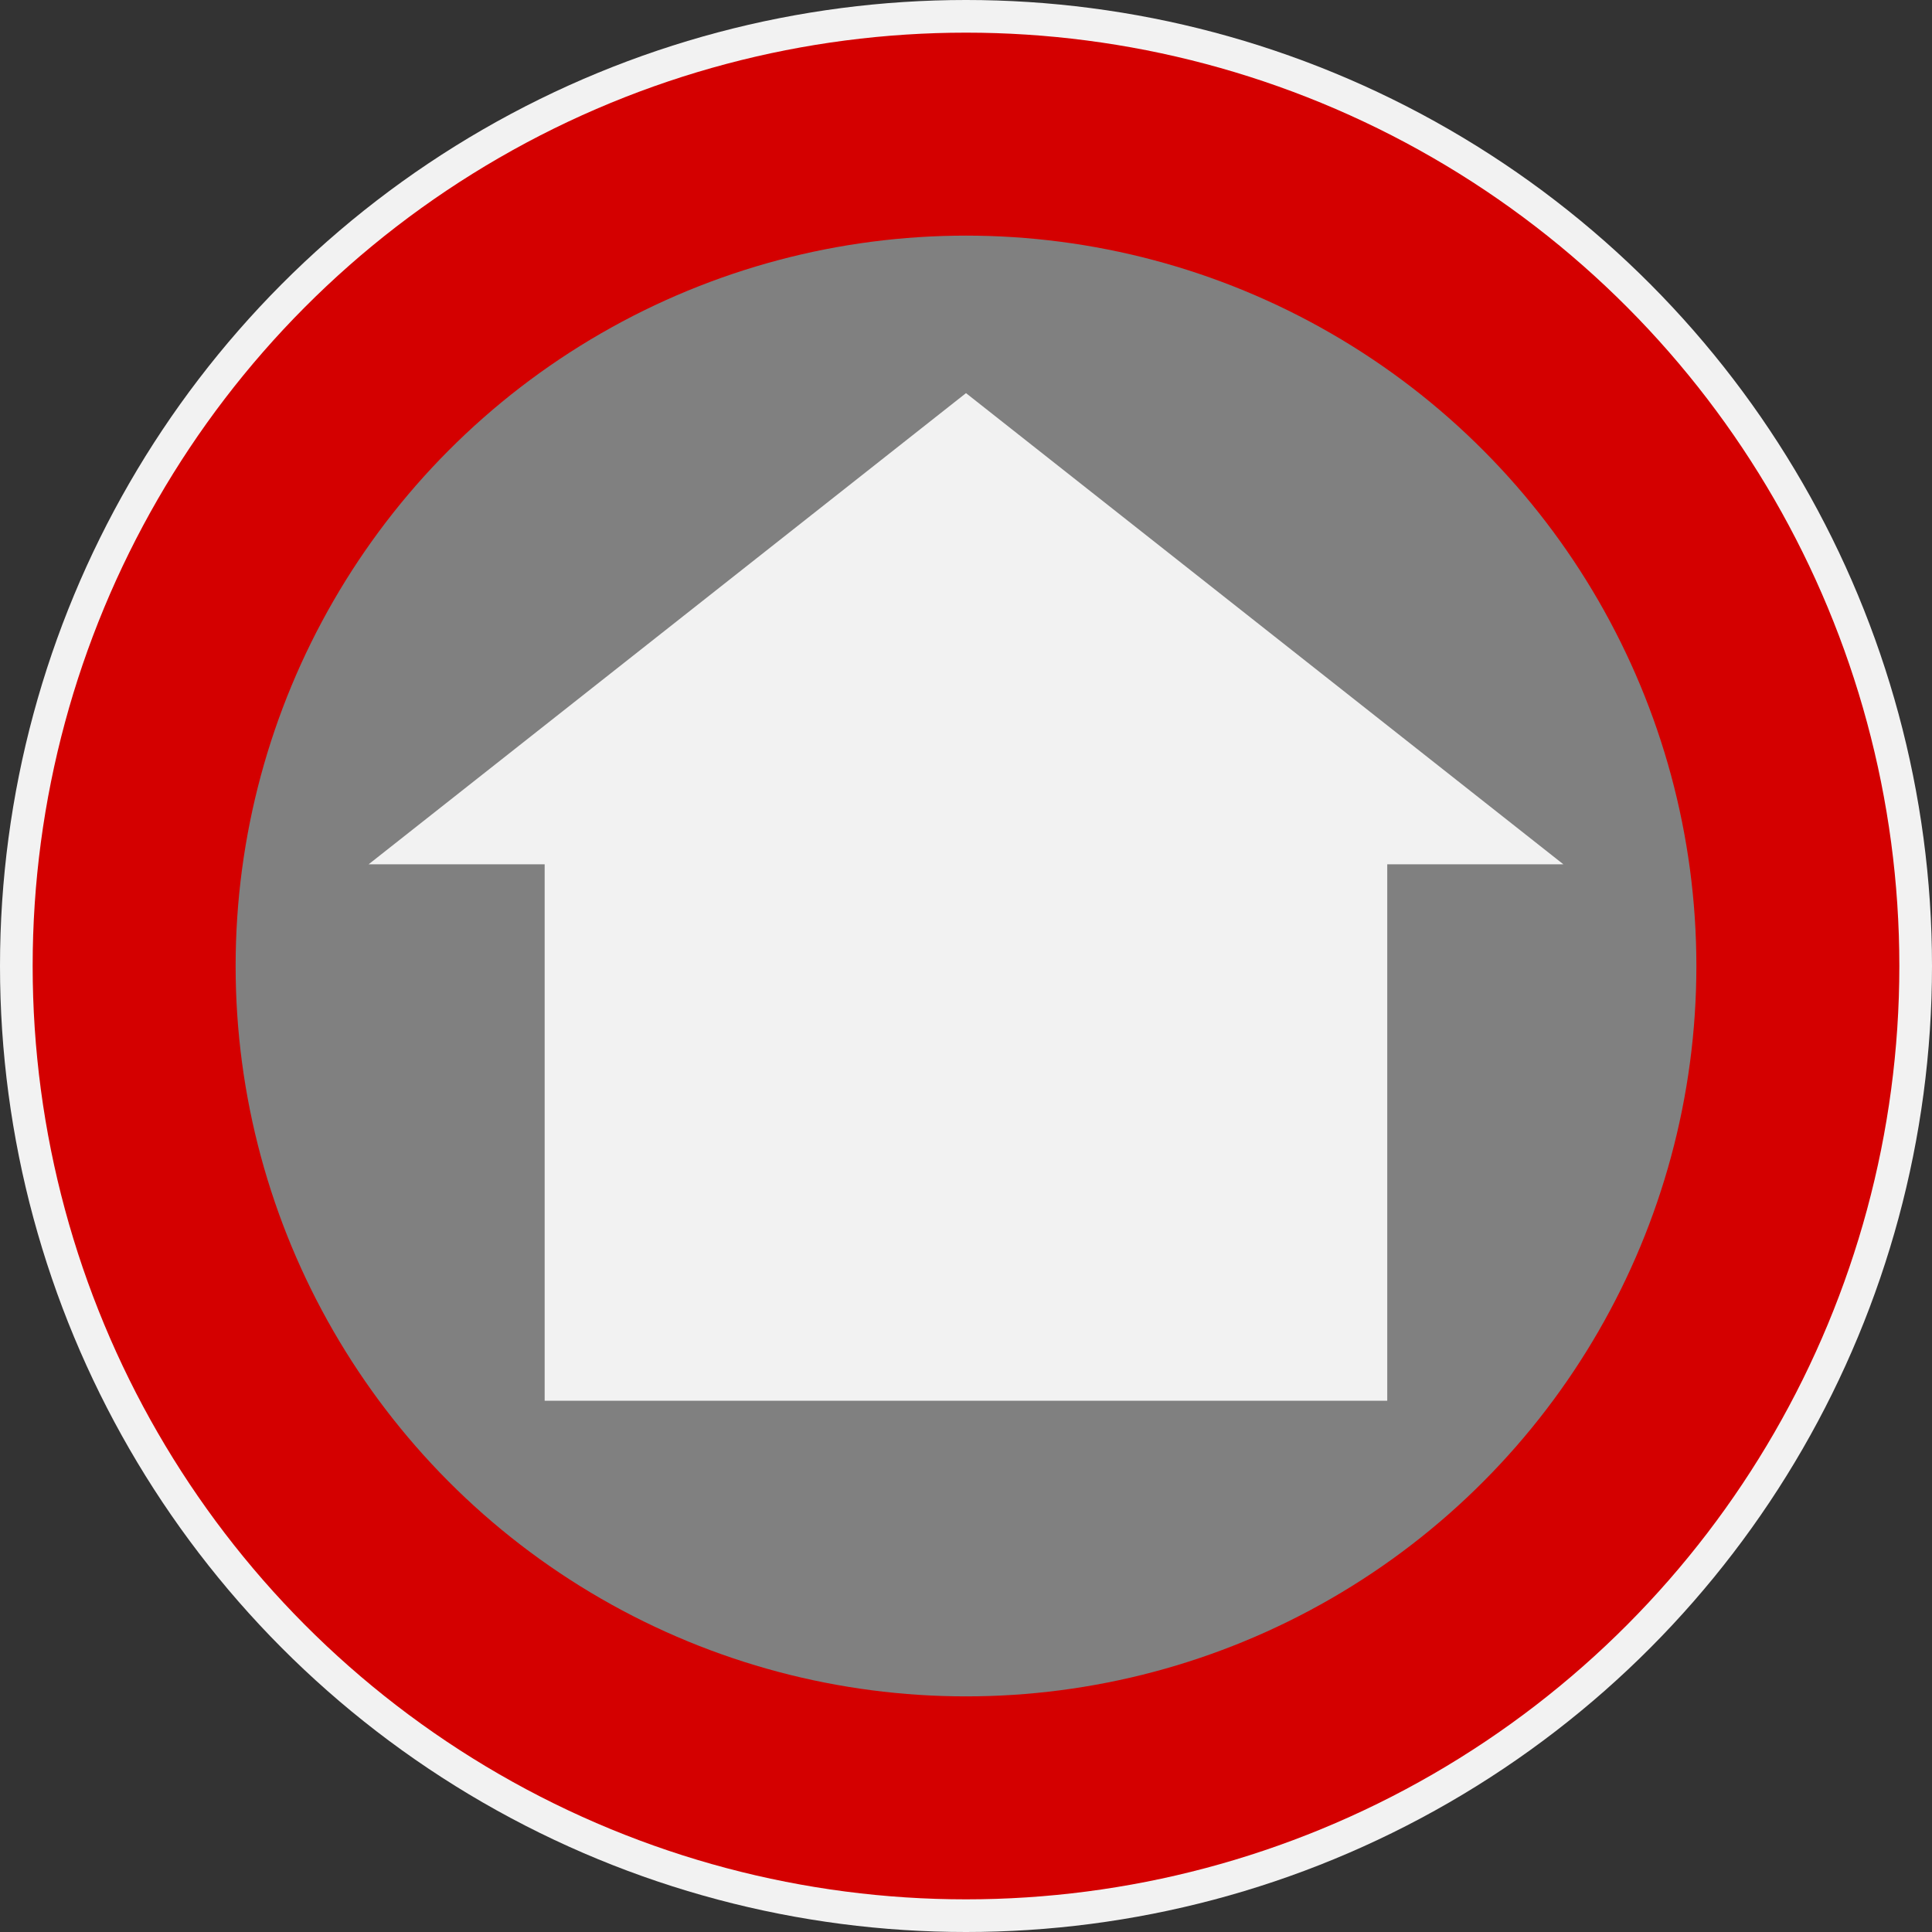 <?xml version="1.0" encoding="UTF-8" standalone="no"?>
<!-- Created with Inkscape (http://www.inkscape.org/) -->

<svg
   xmlns:dc="http://purl.org/dc/elements/1.1/"
   xmlns:cc="http://creativecommons.org/ns#"
   xmlns:rdf="http://www.w3.org/1999/02/22-rdf-syntax-ns#"
   xmlns:svg="http://www.w3.org/2000/svg"
   xmlns="http://www.w3.org/2000/svg"
   xmlns:sodipodi="http://sodipodi.sourceforge.net/DTD/sodipodi-0.dtd"
   xmlns:inkscape="http://www.inkscape.org/namespaces/inkscape"
   width="20.056"
   height="20.056"
   id="svg2"
   version="1.1"
   inkscape:version="0.91 r13725"
   sodipodi:docname="Logo_20px.svg"
   inkscape:export-filename="E:\Dippon\Logos\Logo_1_1.png"
   inkscape:export-xdpi="90"
   inkscape:export-ydpi="90">
  <rect width="100%" height="100%" fill="#333333" stroke="none"/>
  <sodipodi:namedview
     id="base"
     pagecolor="#ffffff"
     bordercolor="#666666"
     borderopacity="1.0"
     inkscape:pageopacity="0.0"
     inkscape:pageshadow="2"
     inkscape:zoom="15.067445"
     inkscape:cx="22.619506"
     inkscape:cy="4.1801946"
     inkscape:document-units="px"
     inkscape:current-layer="layer1"
     showgrid="false"
     inkscape:window-width="1920"
     inkscape:window-height="1138"
     inkscape:window-x="-8"
     inkscape:window-y="-8"
     inkscape:window-maximized="1"
     inkscape:snap-global="false"
     fit-margin-top="0"
     fit-margin-left="0"
     fit-margin-right="0"
     fit-margin-bottom="0"
     guidetolerance="10000"
     units="px"
     width="50in">
    <sodipodi:guide
       id="guide4115"
       orientation="0,744.095"
       position="-15.008,-336.983" />
  </sodipodi:namedview>
  <defs
     id="defs4" />
  <g
     inkscape:label="Ebene 1"
     inkscape:groupmode="layer"
     id="layer1"
     transform="translate(-15.008,-169.142)"
     style="opacity:1">
    <circle
       style="fill:#f2f2f2;fill-rule:evenodd;stroke:none"
       id="path3755"
       cx="25.036"
       cy="179.17"
       r="10.028" />
    <circle
       style="fill:#d40000;fill-rule:evenodd;stroke:none"
       id="path3757"
       cx="25.036"
       cy="179.17"
       r="9.689" />
    <circle
       style="fill:#ff0000;fill-rule:evenodd;stroke:#000000;stroke-width:0.028px;stroke-linecap:butt;stroke-linejoin:miter;stroke-opacity:1"
       id="path3759"
       cx="13.281"
       cy="167.087"
       r="0" />
    <circle
       style="fill:#808080;fill-rule:evenodd;stroke:none"
       id="path3001"
       cx="25.036"
       cy="179.17"
       r="7.582" />
    <rect
       style="fill:#f2f2f2;fill-opacity:1;stroke:none"
       id="rect3771"
       width="8.747"
       height="5.883"
       x="20.662"
       y="177.8" />
    <path
       inkscape:connector-curvature="0"
       inkscape:label="Triangle"
       style="fill:#f2f2f2;fill-opacity:1;stroke:none"
       d="m 18.835,178.114 12.402,0 -6.201,-4.891 -6.201,4.891 z"
       id="path4102" />
  </g>
</svg>
